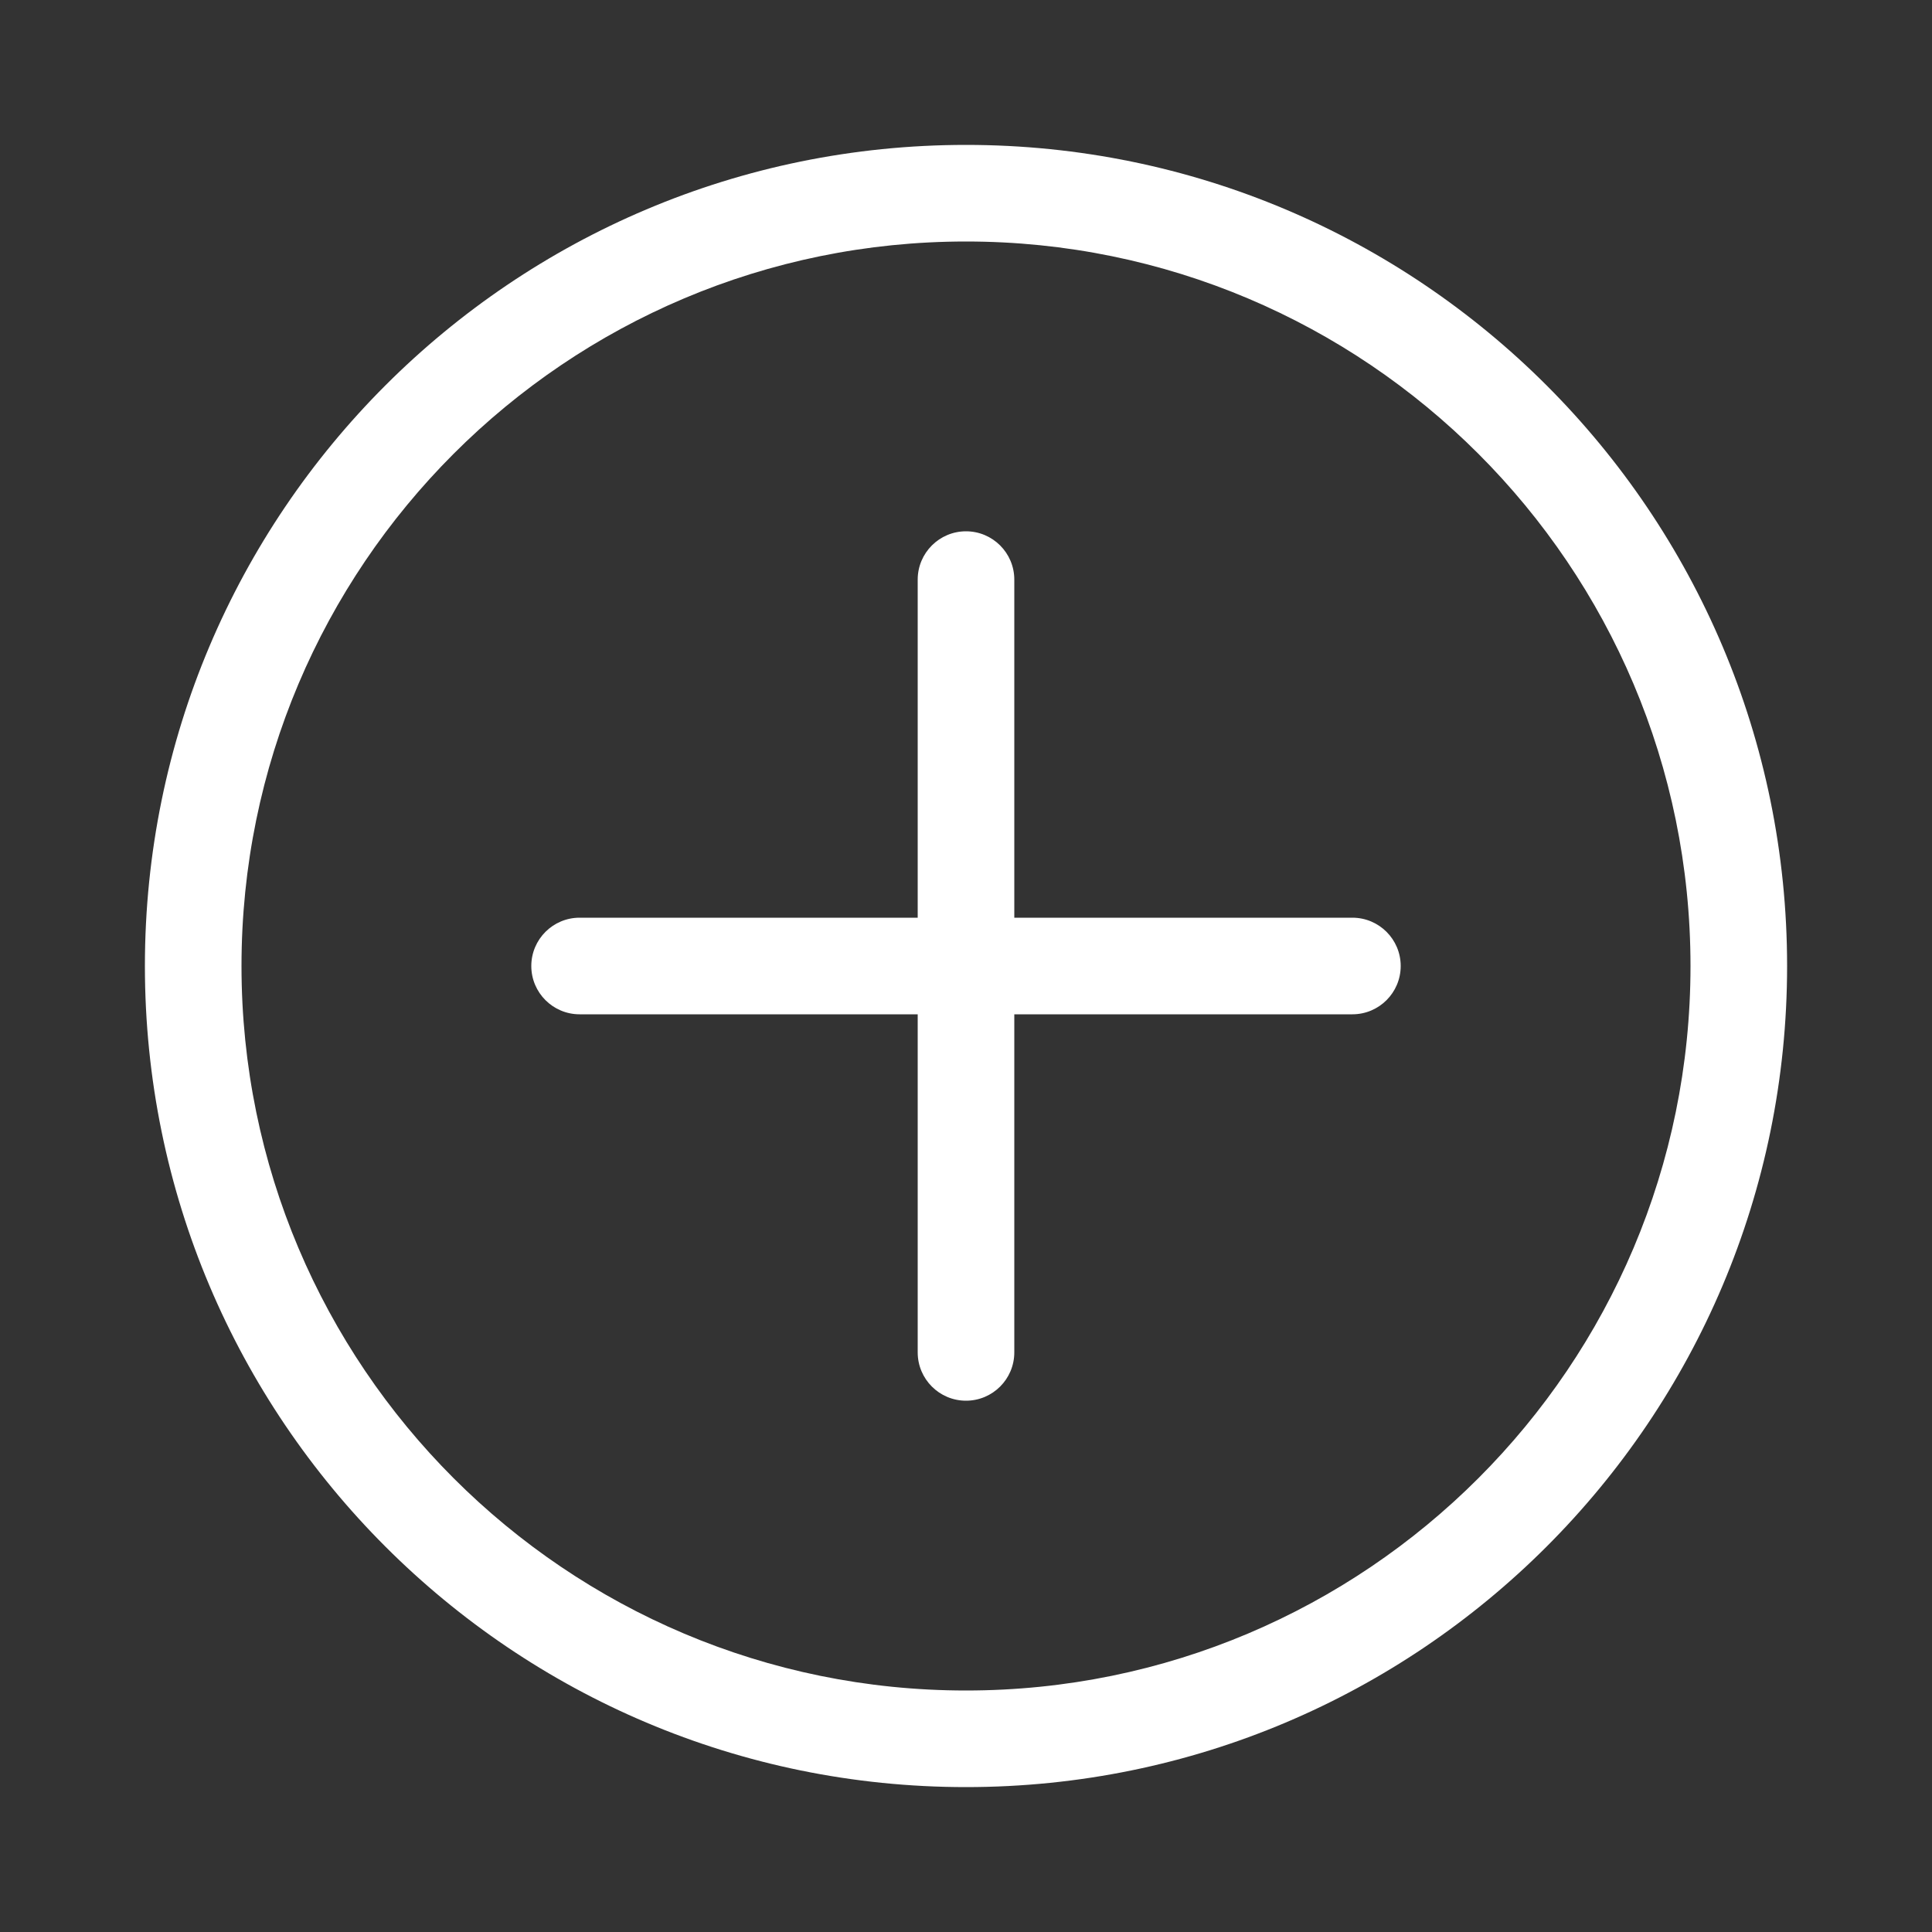 <svg xmlns="http://www.w3.org/2000/svg" width="40" height="40" viewBox="0 0 40 40" fill="none">
  <rect x="0" y="0" width="40" height="40" fill="#333333" stroke="none"/>
  <path d="M21 12C21 11.448 20.552 11 20 11C19.448 11 19 11.448 19 12L21 12ZM19 28C19 28.552 19.448 29 20 29C20.552 29 21 28.552 21 28H19ZM28 21C28.552 21 29 20.552 29 20C29 19.448 28.552 19 28 19V21ZM12 19C11.448 19 11 19.448 11 20C11 20.552 11.448 21 12 21V19ZM35 20C35 28.284 28.284 35 20 35V37C29.389 37 37 29.389 37 20H35ZM20 35C11.716 35 5 28.284 5 20H3C3 29.389 10.611 37 20 37V35ZM5 20C5 11.716 11.716 5 20 5V3C10.611 3 3 10.611 3 20H5ZM20 5C28.284 5 35 11.716 35 20H37C37 10.611 29.389 3 20 3V5ZM19 12L19 20H21L21 12L19 12ZM19 20V28H21V20H19ZM28 19H20V21H28V19ZM20 19H12V21H20V19Z" fill="white"/>
</svg>